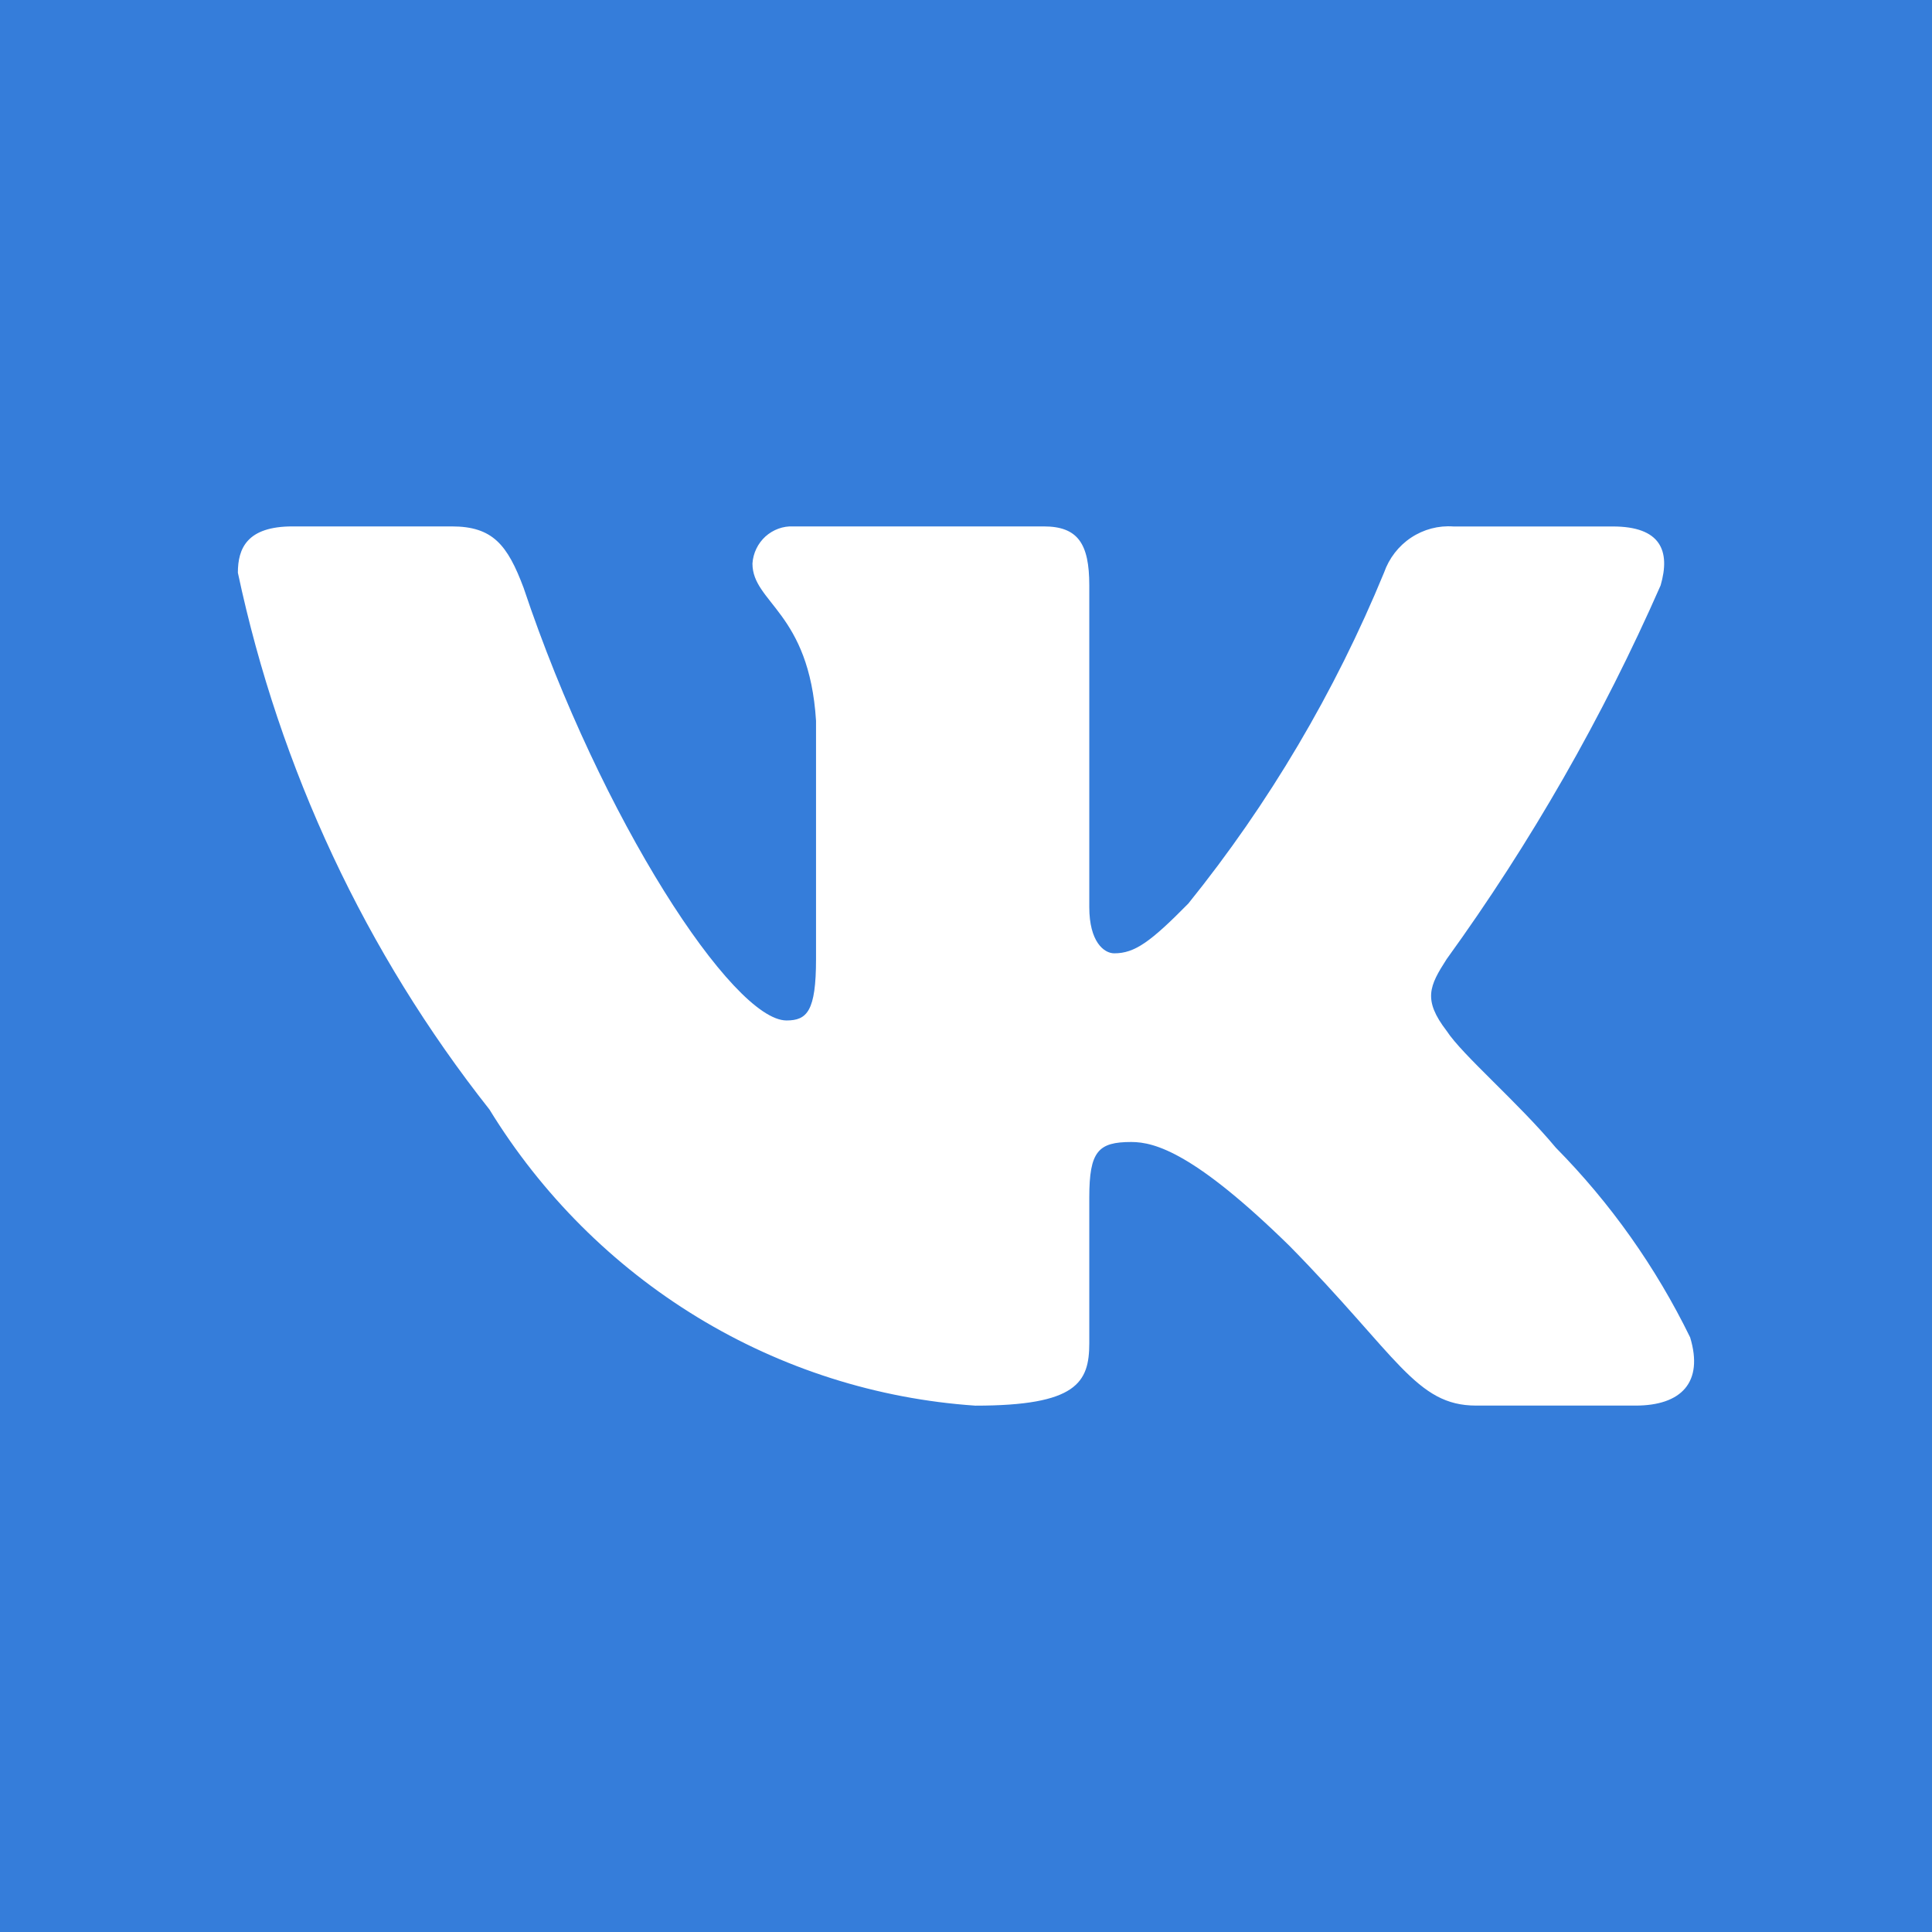 <?xml version="1.0" encoding="UTF-8"?> <svg xmlns="http://www.w3.org/2000/svg" width="32" height="32" viewBox="0 0 32 32" fill="none"><rect width="32" height="32" fill="#357DDA"></rect><path d="M27.09 23.281H24.45C23.451 23.281 23.15 22.459 21.36 20.638C19.795 19.105 19.134 18.915 18.738 18.915C18.191 18.915 18.042 19.067 18.042 19.833V22.247C18.042 22.9 17.833 23.282 16.155 23.282C14.527 23.171 12.949 22.669 11.549 21.816C10.15 20.963 8.97 19.784 8.107 18.377C6.057 15.782 4.631 12.738 3.94 9.486C3.94 9.083 4.091 8.719 4.845 8.719H7.484C8.162 8.719 8.406 9.026 8.672 9.735C9.954 13.568 12.14 16.902 13.027 16.902C13.367 16.902 13.516 16.749 13.516 15.886V11.938C13.403 10.137 12.463 9.986 12.463 9.334C12.474 9.162 12.552 9.001 12.678 8.886C12.805 8.772 12.97 8.711 13.139 8.719H17.287C17.854 8.719 18.042 9.006 18.042 9.695V15.024C18.042 15.599 18.285 15.79 18.456 15.79C18.796 15.79 19.058 15.599 19.682 14.966C21.018 13.309 22.11 11.462 22.924 9.484C23.007 9.247 23.164 9.043 23.372 8.905C23.58 8.767 23.826 8.702 24.073 8.72H26.713C27.505 8.72 27.672 9.122 27.505 9.696C26.544 11.882 25.356 13.957 23.961 15.886C23.677 16.328 23.563 16.557 23.961 17.075C24.223 17.477 25.148 18.263 25.77 19.01C26.675 19.927 27.426 20.988 27.994 22.151C28.221 22.899 27.844 23.281 27.09 23.281Z" fill="white"></path></svg> 
